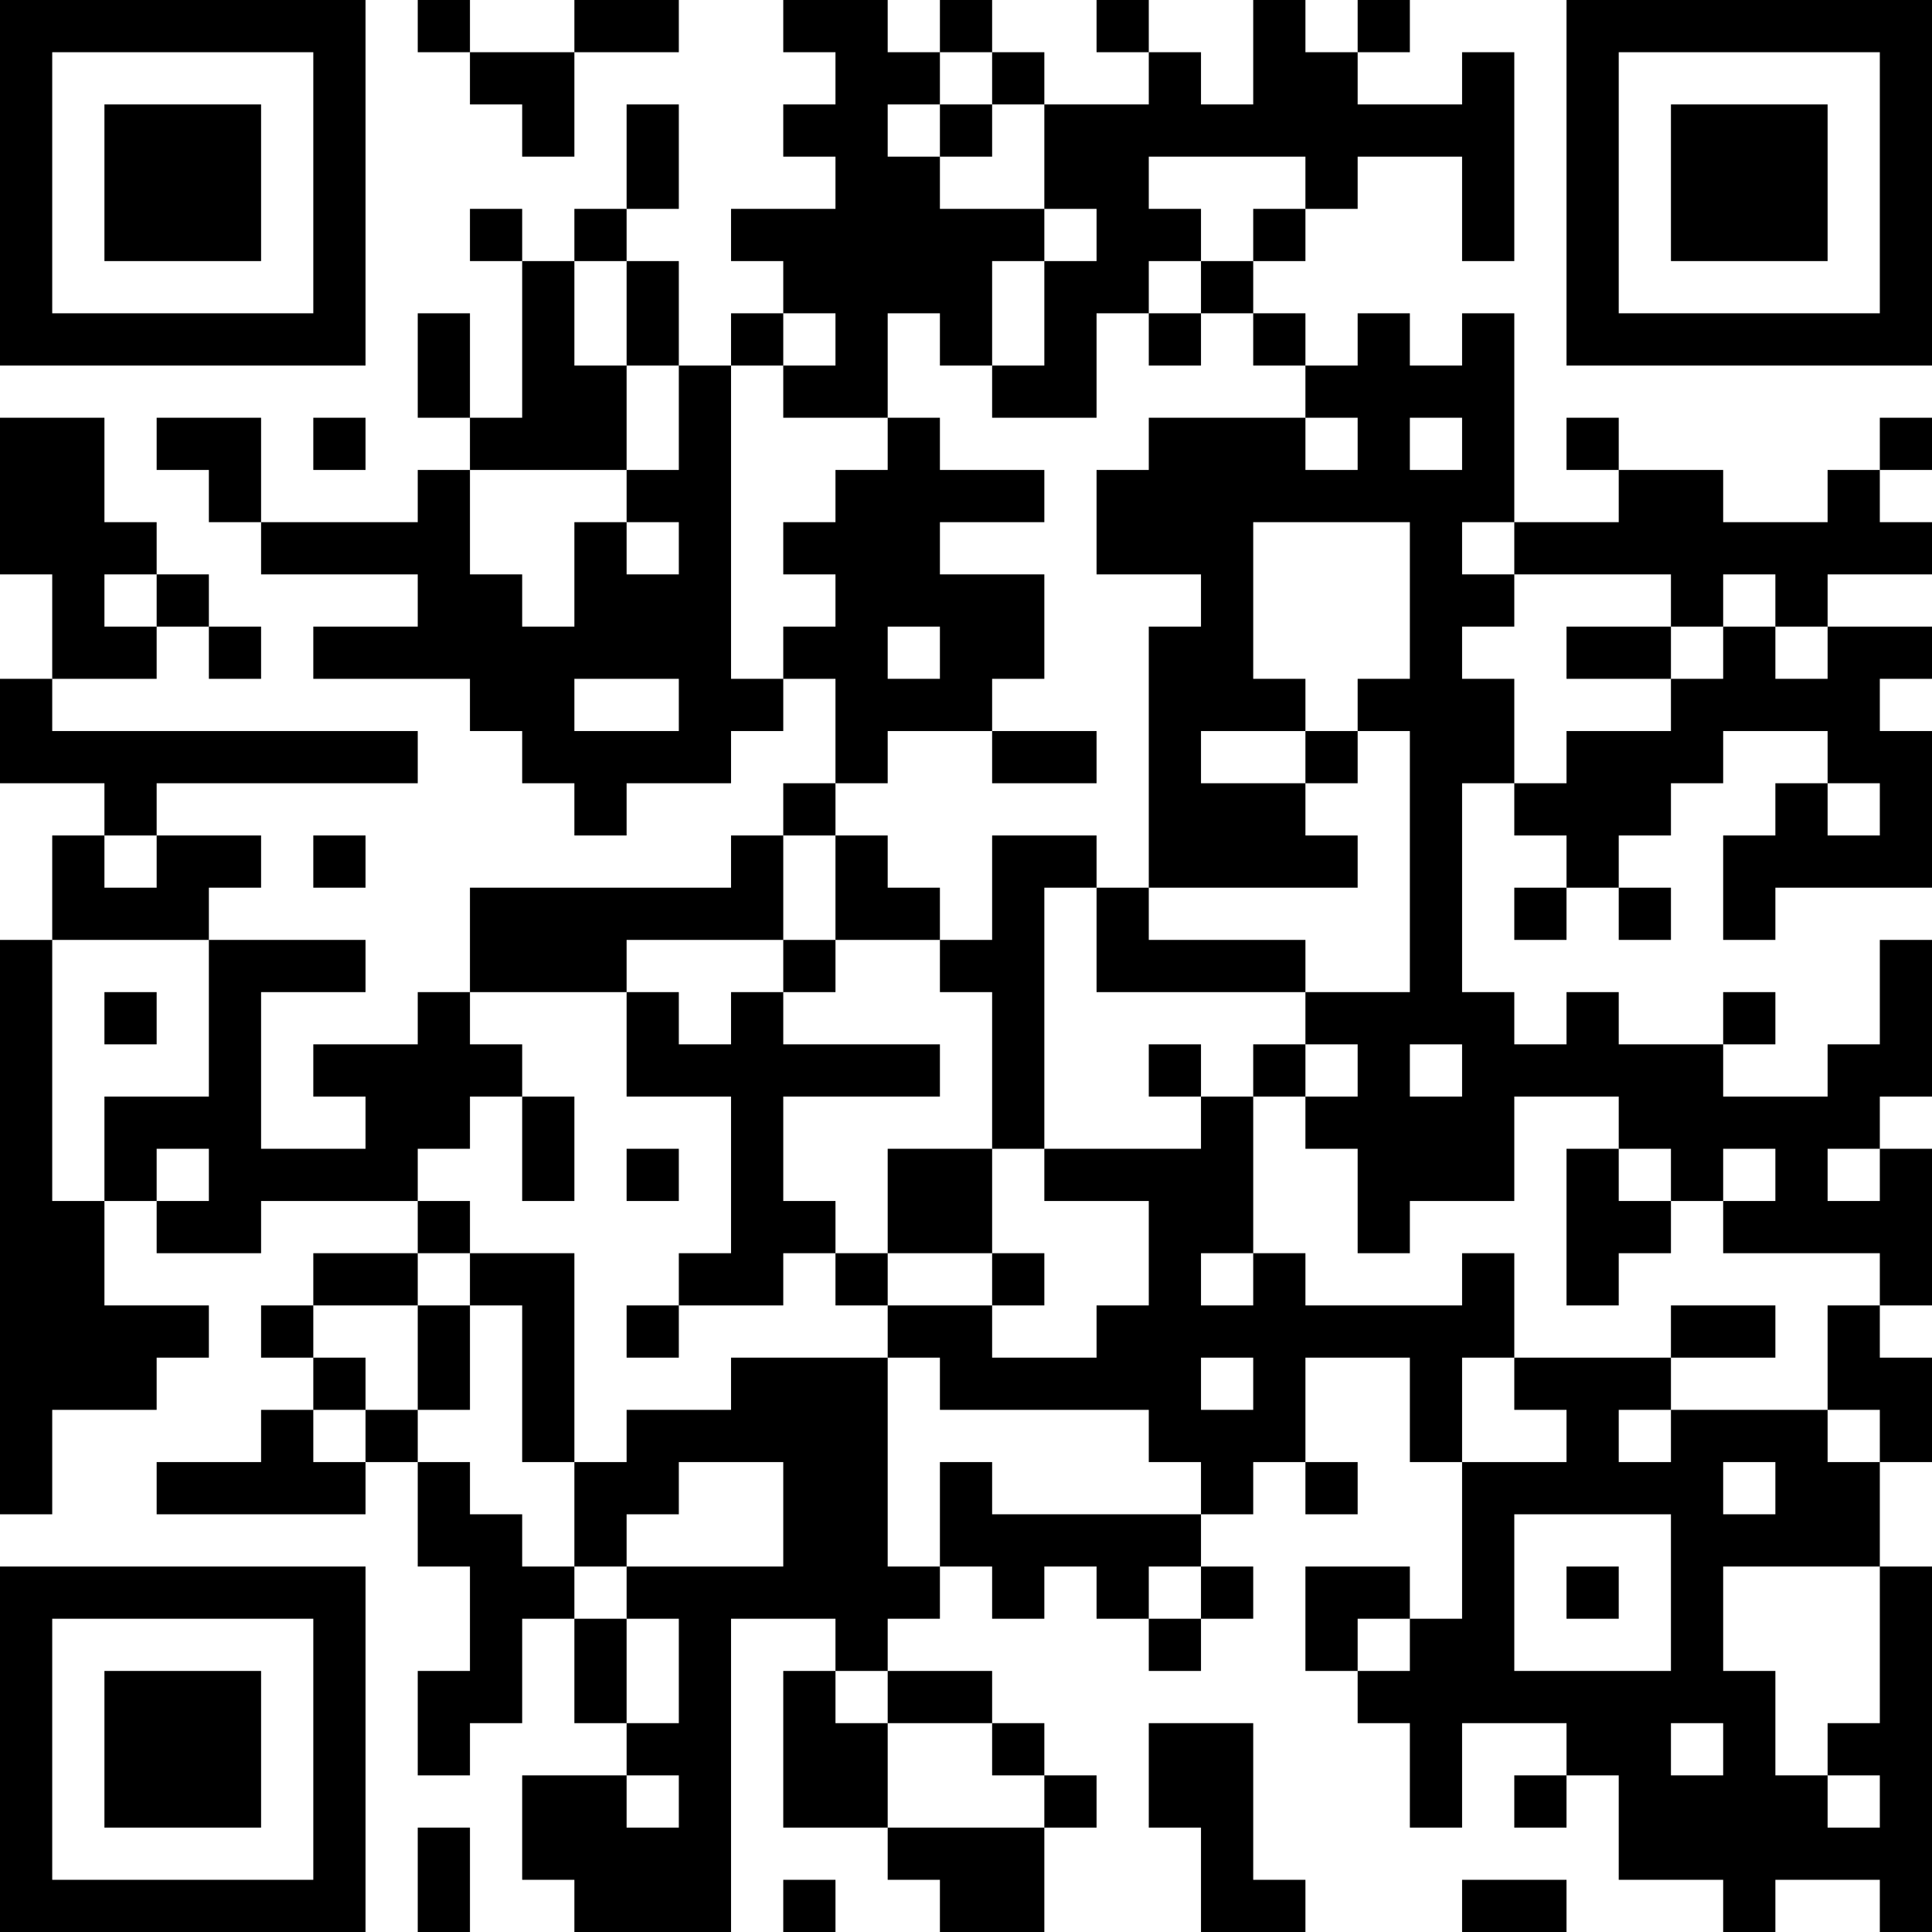<?xml version="1.0" encoding="UTF-8"?>
<svg xmlns="http://www.w3.org/2000/svg" version="1.1" width="400" height="400" viewBox="0 0 400 400"><rect x="0" y="0" width="400" height="400" fill="#ffffff"/><g transform="scale(10.811)"><g transform="translate(0,0)"><path fill-rule="evenodd" d="M8 0L8 1L9 1L9 2L10 2L10 3L11 3L11 1L13 1L13 0L11 0L11 1L9 1L9 0ZM15 0L15 1L16 1L16 2L15 2L15 3L16 3L16 4L14 4L14 5L15 5L15 6L14 6L14 7L13 7L13 5L12 5L12 4L13 4L13 2L12 2L12 4L11 4L11 5L10 5L10 4L9 4L9 5L10 5L10 8L9 8L9 6L8 6L8 8L9 8L9 9L8 9L8 10L5 10L5 8L3 8L3 9L4 9L4 10L5 10L5 11L8 11L8 12L6 12L6 13L9 13L9 14L10 14L10 15L11 15L11 16L12 16L12 15L14 15L14 14L15 14L15 13L16 13L16 15L15 15L15 16L14 16L14 17L9 17L9 19L8 19L8 20L6 20L6 21L7 21L7 22L5 22L5 19L7 19L7 18L4 18L4 17L5 17L5 16L3 16L3 15L8 15L8 14L1 14L1 13L3 13L3 12L4 12L4 13L5 13L5 12L4 12L4 11L3 11L3 10L2 10L2 8L0 8L0 11L1 11L1 13L0 13L0 15L2 15L2 16L1 16L1 18L0 18L0 29L1 29L1 27L3 27L3 26L4 26L4 25L2 25L2 23L3 23L3 24L5 24L5 23L8 23L8 24L6 24L6 25L5 25L5 26L6 26L6 27L5 27L5 28L3 28L3 29L7 29L7 28L8 28L8 30L9 30L9 32L8 32L8 34L9 34L9 33L10 33L10 31L11 31L11 33L12 33L12 34L10 34L10 36L11 36L11 37L14 37L14 31L16 31L16 32L15 32L15 35L17 35L17 36L18 36L18 37L20 37L20 35L21 35L21 34L20 34L20 33L19 33L19 32L17 32L17 31L18 31L18 30L19 30L19 31L20 31L20 30L21 30L21 31L22 31L22 32L23 32L23 31L24 31L24 30L23 30L23 29L24 29L24 28L25 28L25 29L26 29L26 28L25 28L25 26L27 26L27 28L28 28L28 31L27 31L27 30L25 30L25 32L26 32L26 33L27 33L27 35L28 35L28 33L30 33L30 34L29 34L29 35L30 35L30 34L31 34L31 36L33 36L33 37L34 37L34 36L36 36L36 37L37 37L37 30L36 30L36 28L37 28L37 26L36 26L36 25L37 25L37 22L36 22L36 21L37 21L37 18L36 18L36 20L35 20L35 21L33 21L33 20L34 20L34 19L33 19L33 20L31 20L31 19L30 19L30 20L29 20L29 19L28 19L28 15L29 15L29 16L30 16L30 17L29 17L29 18L30 18L30 17L31 17L31 18L32 18L32 17L31 17L31 16L32 16L32 15L33 15L33 14L35 14L35 15L34 15L34 16L33 16L33 18L34 18L34 17L37 17L37 14L36 14L36 13L37 13L37 12L35 12L35 11L37 11L37 10L36 10L36 9L37 9L37 8L36 8L36 9L35 9L35 10L33 10L33 9L31 9L31 8L30 8L30 9L31 9L31 10L29 10L29 6L28 6L28 7L27 7L27 6L26 6L26 7L25 7L25 6L24 6L24 5L25 5L25 4L26 4L26 3L28 3L28 5L29 5L29 1L28 1L28 2L26 2L26 1L27 1L27 0L26 0L26 1L25 1L25 0L24 0L24 2L23 2L23 1L22 1L22 0L21 0L21 1L22 1L22 2L20 2L20 1L19 1L19 0L18 0L18 1L17 1L17 0ZM18 1L18 2L17 2L17 3L18 3L18 4L20 4L20 5L19 5L19 7L18 7L18 6L17 6L17 8L15 8L15 7L16 7L16 6L15 6L15 7L14 7L14 13L15 13L15 12L16 12L16 11L15 11L15 10L16 10L16 9L17 9L17 8L18 8L18 9L20 9L20 10L18 10L18 11L20 11L20 13L19 13L19 14L17 14L17 15L16 15L16 16L15 16L15 18L12 18L12 19L9 19L9 20L10 20L10 21L9 21L9 22L8 22L8 23L9 23L9 24L8 24L8 25L6 25L6 26L7 26L7 27L6 27L6 28L7 28L7 27L8 27L8 28L9 28L9 29L10 29L10 30L11 30L11 31L12 31L12 33L13 33L13 31L12 31L12 30L15 30L15 28L13 28L13 29L12 29L12 30L11 30L11 28L12 28L12 27L14 27L14 26L17 26L17 30L18 30L18 28L19 28L19 29L23 29L23 28L22 28L22 27L18 27L18 26L17 26L17 25L19 25L19 26L21 26L21 25L22 25L22 23L20 23L20 22L23 22L23 21L24 21L24 24L23 24L23 25L24 25L24 24L25 24L25 25L28 25L28 24L29 24L29 26L28 26L28 28L30 28L30 27L29 27L29 26L32 26L32 27L31 27L31 28L32 28L32 27L35 27L35 28L36 28L36 27L35 27L35 25L36 25L36 24L33 24L33 23L34 23L34 22L33 22L33 23L32 23L32 22L31 22L31 21L29 21L29 23L27 23L27 24L26 24L26 22L25 22L25 21L26 21L26 20L25 20L25 19L27 19L27 14L26 14L26 13L27 13L27 10L24 10L24 13L25 13L25 14L23 14L23 15L25 15L25 16L26 16L26 17L22 17L22 12L23 12L23 11L21 11L21 9L22 9L22 8L25 8L25 9L26 9L26 8L25 8L25 7L24 7L24 6L23 6L23 5L24 5L24 4L25 4L25 3L22 3L22 4L23 4L23 5L22 5L22 6L21 6L21 8L19 8L19 7L20 7L20 5L21 5L21 4L20 4L20 2L19 2L19 1ZM18 2L18 3L19 3L19 2ZM11 5L11 7L12 7L12 9L9 9L9 11L10 11L10 12L11 12L11 10L12 10L12 11L13 11L13 10L12 10L12 9L13 9L13 7L12 7L12 5ZM22 6L22 7L23 7L23 6ZM6 8L6 9L7 9L7 8ZM27 8L27 9L28 9L28 8ZM28 10L28 11L29 11L29 12L28 12L28 13L29 13L29 15L30 15L30 14L32 14L32 13L33 13L33 12L34 12L34 13L35 13L35 12L34 12L34 11L33 11L33 12L32 12L32 11L29 11L29 10ZM2 11L2 12L3 12L3 11ZM17 12L17 13L18 13L18 12ZM30 12L30 13L32 13L32 12ZM11 13L11 14L13 14L13 13ZM19 14L19 15L21 15L21 14ZM25 14L25 15L26 15L26 14ZM35 15L35 16L36 16L36 15ZM2 16L2 17L3 17L3 16ZM6 16L6 17L7 17L7 16ZM16 16L16 18L15 18L15 19L14 19L14 20L13 20L13 19L12 19L12 21L14 21L14 24L13 24L13 25L12 25L12 26L13 26L13 25L15 25L15 24L16 24L16 25L17 25L17 24L19 24L19 25L20 25L20 24L19 24L19 22L20 22L20 17L21 17L21 19L25 19L25 18L22 18L22 17L21 17L21 16L19 16L19 18L18 18L18 17L17 17L17 16ZM1 18L1 23L2 23L2 21L4 21L4 18ZM16 18L16 19L15 19L15 20L18 20L18 21L15 21L15 23L16 23L16 24L17 24L17 22L19 22L19 19L18 19L18 18ZM2 19L2 20L3 20L3 19ZM22 20L22 21L23 21L23 20ZM24 20L24 21L25 21L25 20ZM27 20L27 21L28 21L28 20ZM10 21L10 23L11 23L11 21ZM3 22L3 23L4 23L4 22ZM12 22L12 23L13 23L13 22ZM30 22L30 25L31 25L31 24L32 24L32 23L31 23L31 22ZM35 22L35 23L36 23L36 22ZM9 24L9 25L8 25L8 27L9 27L9 25L10 25L10 28L11 28L11 24ZM32 25L32 26L34 26L34 25ZM23 26L23 27L24 27L24 26ZM33 28L33 29L34 29L34 28ZM29 29L29 32L32 32L32 29ZM22 30L22 31L23 31L23 30ZM30 30L30 31L31 31L31 30ZM33 30L33 32L34 32L34 34L35 34L35 35L36 35L36 34L35 34L35 33L36 33L36 30ZM26 31L26 32L27 32L27 31ZM16 32L16 33L17 33L17 35L20 35L20 34L19 34L19 33L17 33L17 32ZM22 33L22 35L23 35L23 37L25 37L25 36L24 36L24 33ZM32 33L32 34L33 34L33 33ZM12 34L12 35L13 35L13 34ZM8 35L8 37L9 37L9 35ZM15 36L15 37L16 37L16 36ZM28 36L28 37L30 37L30 36ZM0 0L0 7L7 7L7 0ZM1 1L1 6L6 6L6 1ZM2 2L2 5L5 5L5 2ZM30 0L30 7L37 7L37 0ZM31 1L31 6L36 6L36 1ZM32 2L32 5L35 5L35 2ZM0 30L0 37L7 37L7 30ZM1 31L1 36L6 36L6 31ZM2 32L2 35L5 35L5 32Z" fill="#000000"/></g></g></svg>
